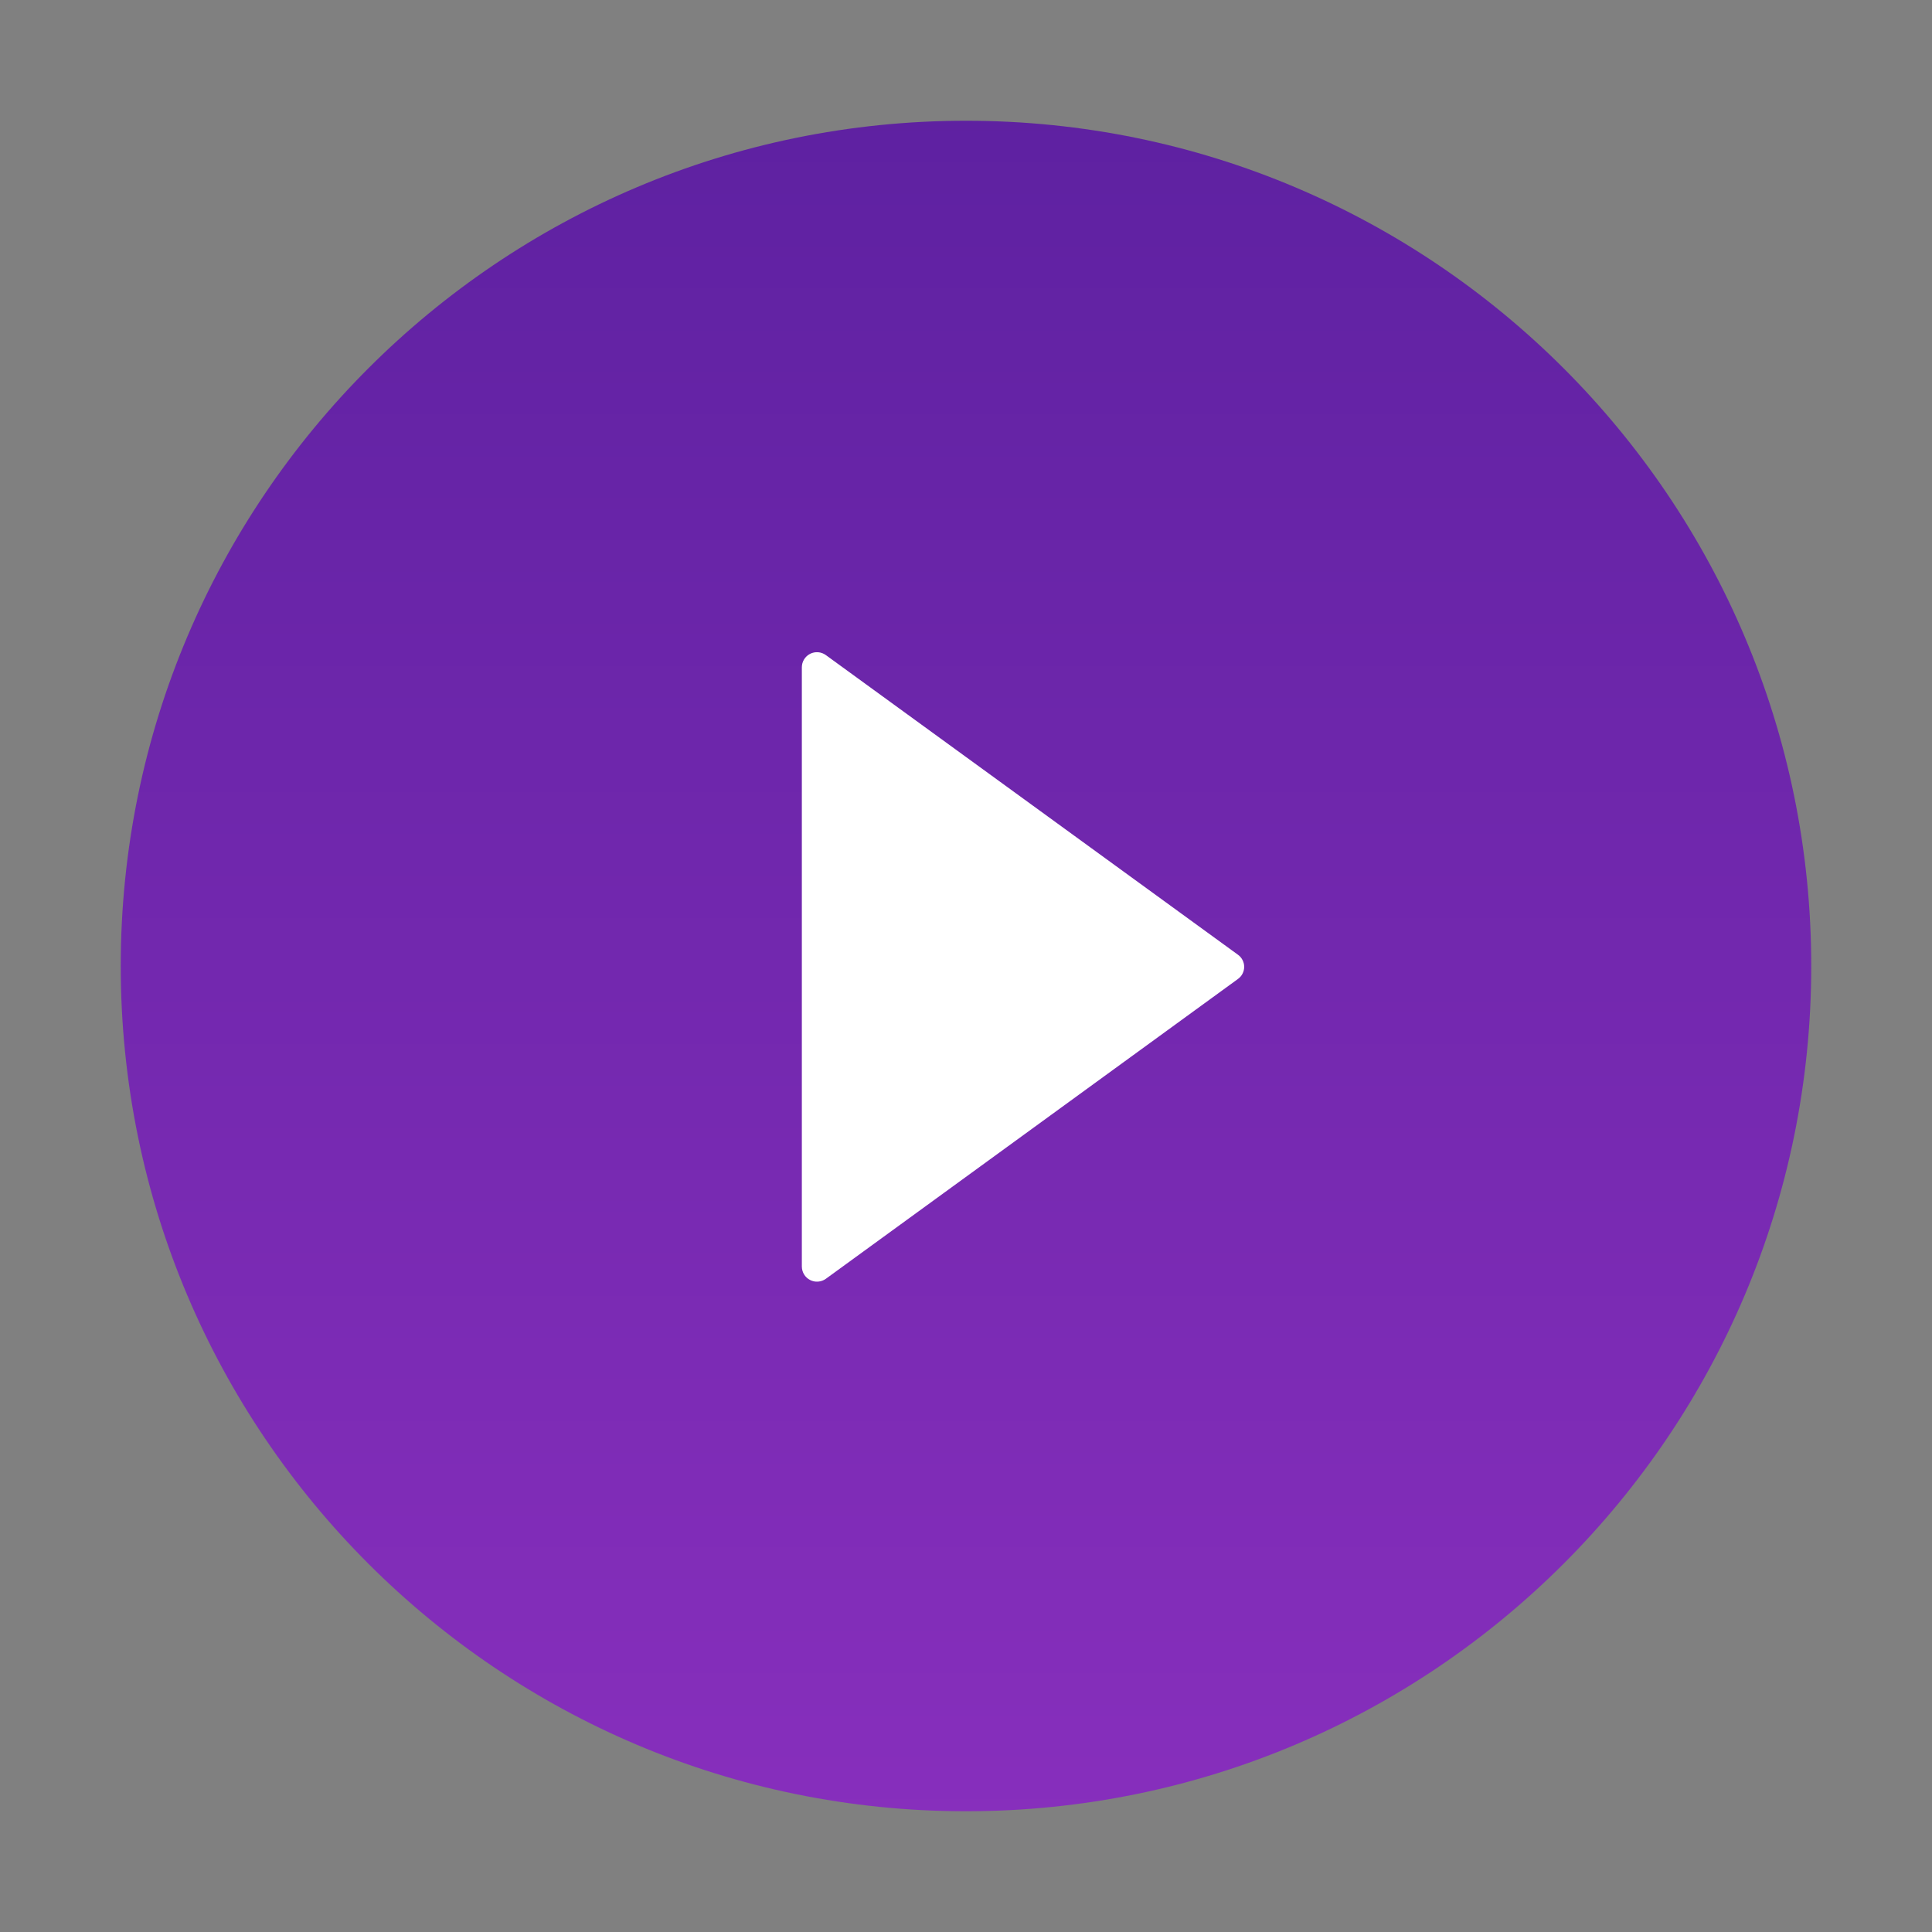 <?xml version="1.0" encoding="UTF-8"?> <svg xmlns="http://www.w3.org/2000/svg" width="86" height="86" viewBox="0 0 86 86" fill="none"><rect x="0" y="0" width="86" height="86" fill="#808080" stroke="none"/> <circle cx="43" cy="43" r="23.292" fill="white"></circle> <path d="M43 5.375C22.222 5.375 5.375 22.222 5.375 43C5.375 63.778 22.222 80.625 43 80.625C63.778 80.625 80.625 63.778 80.625 43C80.625 22.222 63.778 5.375 43 5.375ZM55.102 43.58L36.76 56.925C36.659 56.997 36.541 57.04 36.417 57.049C36.294 57.059 36.17 57.034 36.06 56.977C35.95 56.921 35.857 56.835 35.793 56.73C35.728 56.624 35.694 56.502 35.693 56.379V29.705C35.693 29.581 35.727 29.459 35.791 29.354C35.856 29.247 35.949 29.162 36.059 29.105C36.17 29.048 36.294 29.024 36.417 29.033C36.541 29.043 36.66 29.087 36.76 29.159L55.102 42.496C55.189 42.557 55.26 42.639 55.308 42.733C55.357 42.827 55.383 42.932 55.383 43.038C55.383 43.144 55.357 43.248 55.308 43.343C55.26 43.437 55.189 43.518 55.102 43.58V43.58Z" fill="url(#paint0_linear)"></path> <defs> <linearGradient id="paint0_linear" x1="43" y1="-74" x2="43" y2="108" gradientUnits="userSpaceOnUse"> <stop stop-color="#341385"></stop> <stop offset="0.862" stop-color="#882FBD"></stop> </linearGradient> </defs> </svg> 